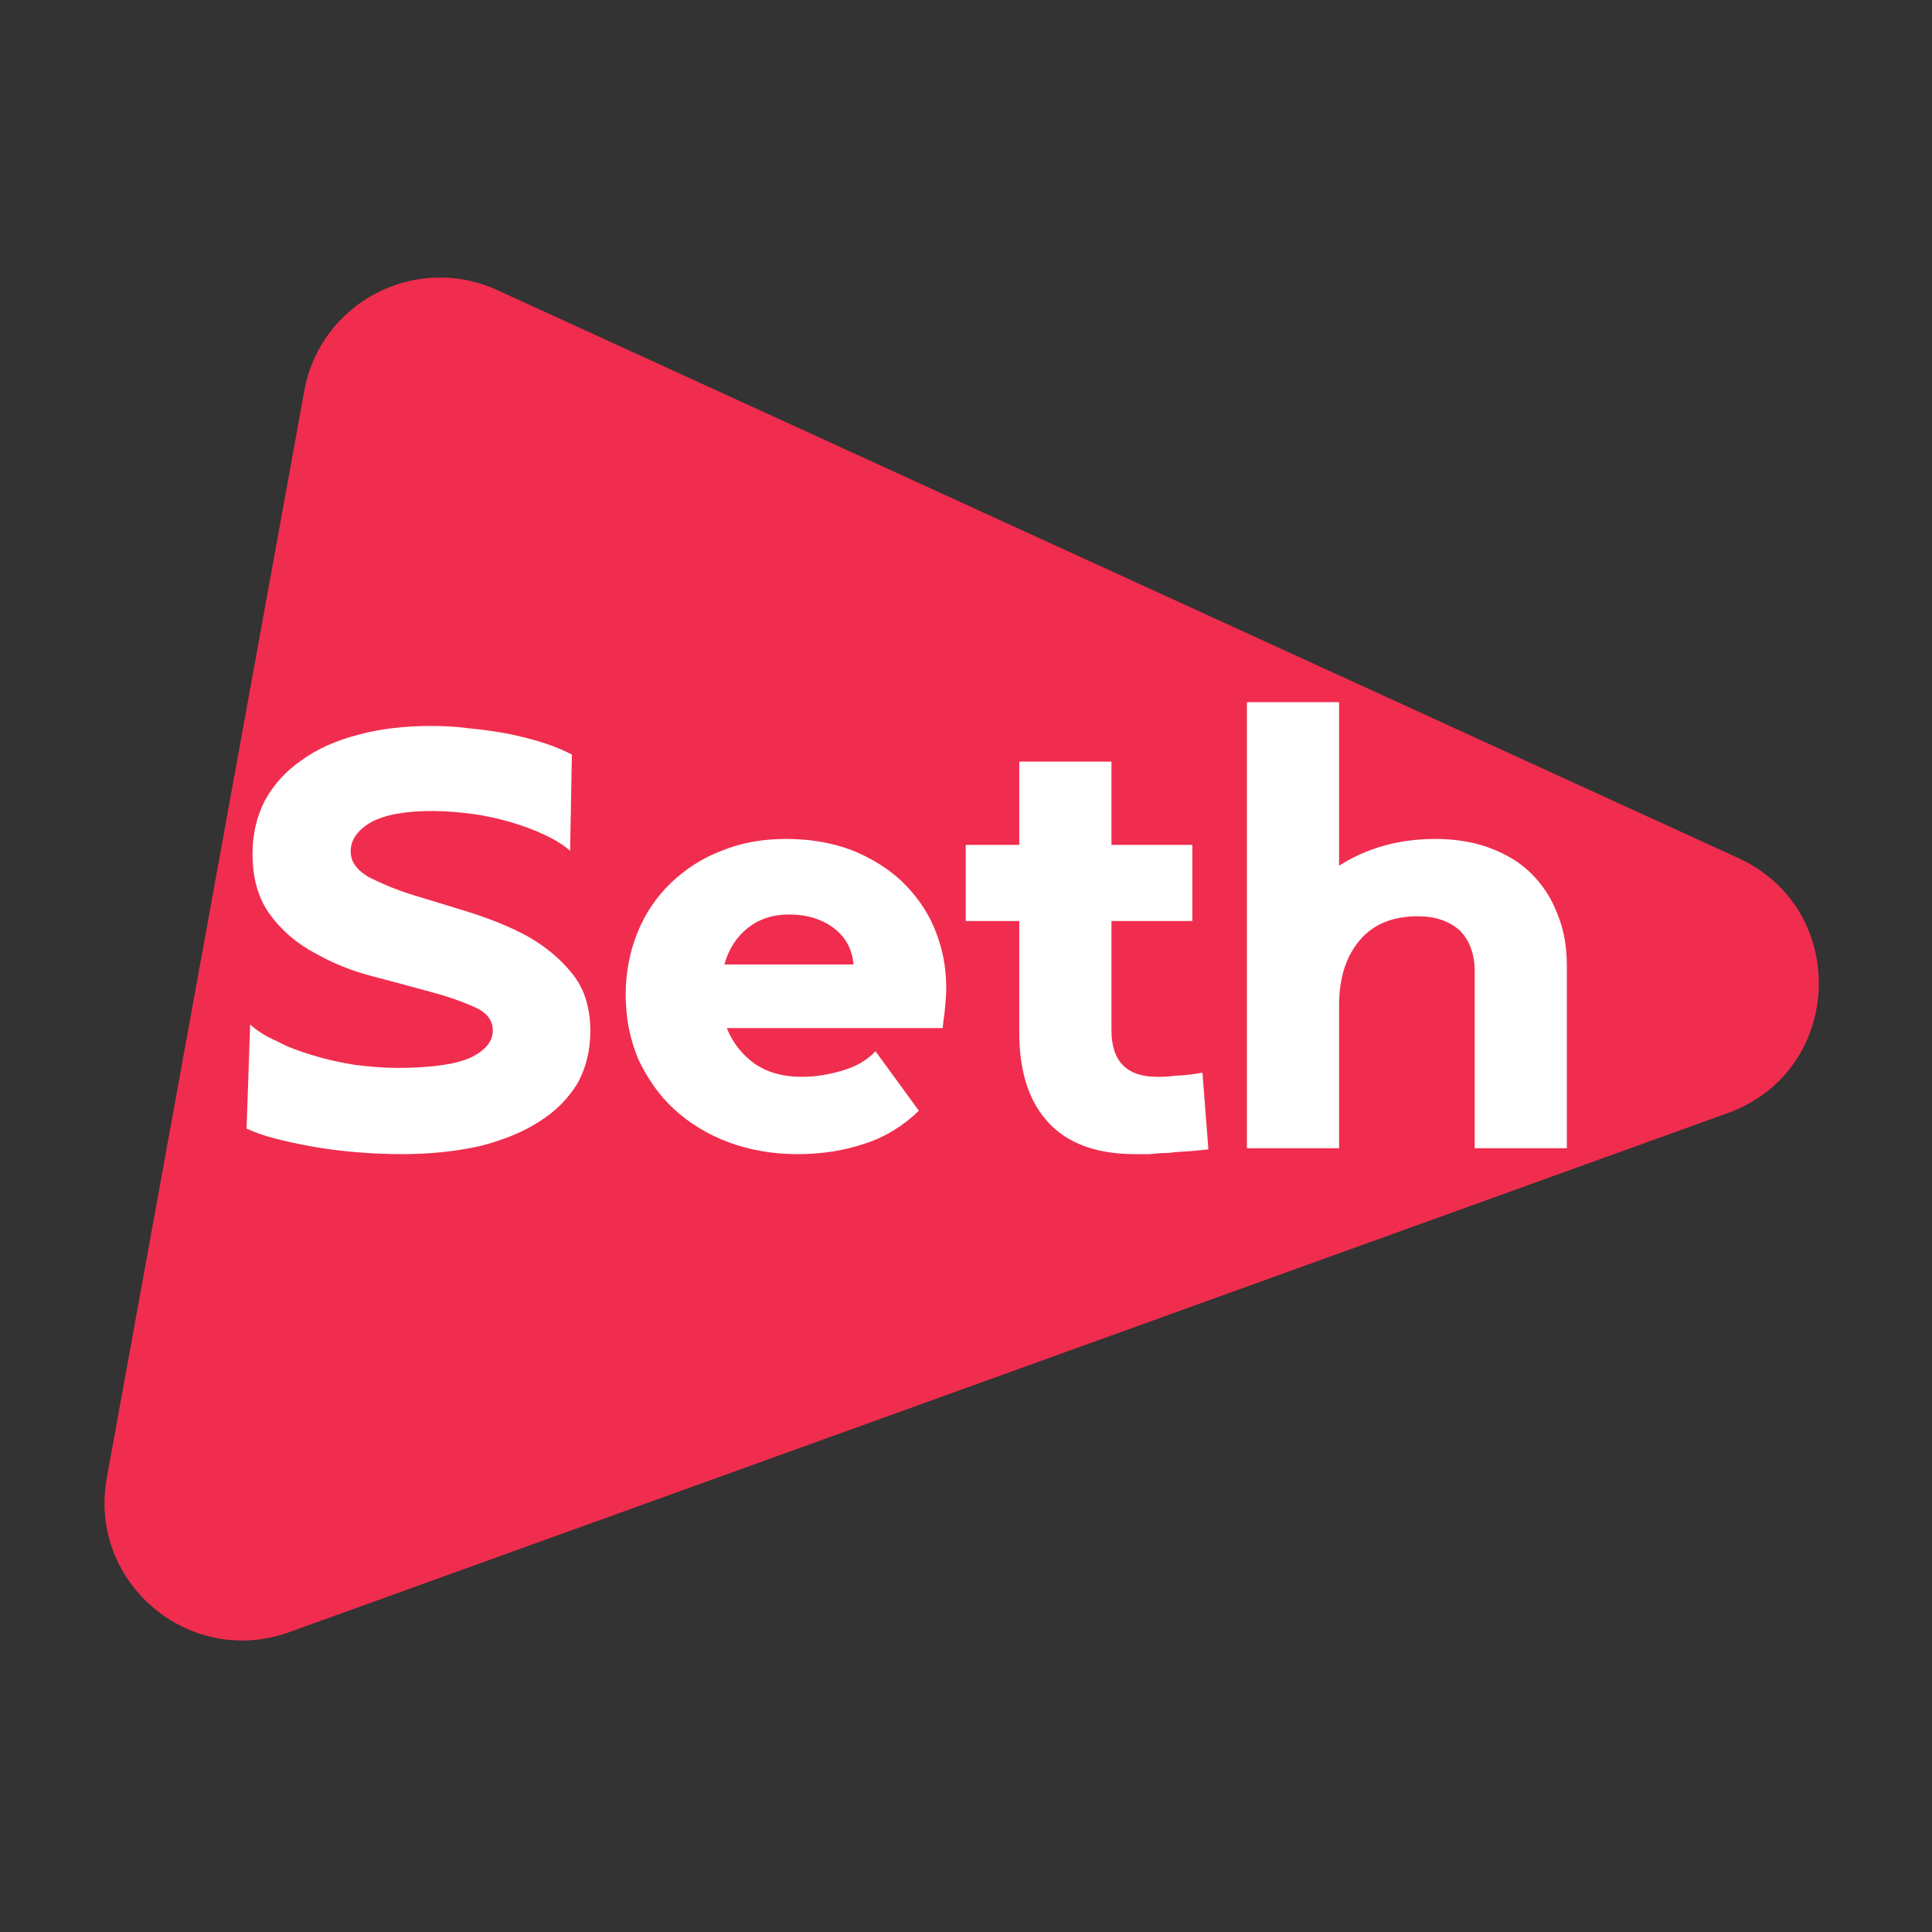 <svg width="850" height="850" viewBox="0 0 850 850" fill="none" xmlns="http://www.w3.org/2000/svg">
<rect x="0" y="0" width="850" height="850" fill="#333333" stroke="none"/>
<g clip-path="url(#clip0_82_2)">
<path d="M46.989 650.194L133.878 171.943C140.951 133.011 182.809 111.17 218.789 127.636L764.789 377.515C814.185 400.121 811.234 471.274 760.136 489.712L127.247 718.084C83.269 733.953 38.632 696.194 46.989 650.194Z" fill="#F02D4E"/>
<path d="M251.611 331.947L250.826 374.335C247.948 371.718 244.023 369.363 239.575 367.27C235.127 365.177 230.155 363.345 224.922 361.775C219.427 360.205 213.933 358.897 207.915 358.112C201.897 357.327 196.14 356.804 190.384 356.804C178.348 356.804 169.452 358.374 163.172 361.775C157.416 365.177 154.276 369.363 154.276 374.596C154.276 379.045 156.892 382.708 162.125 385.847C167.358 388.464 173.9 391.342 181.488 393.697C189.337 396.052 197.71 398.668 207.13 401.547C216.026 404.425 224.66 407.826 232.248 412.013C240.098 416.461 246.639 421.956 251.872 428.497C257.105 435.038 259.722 443.411 259.722 453.616C259.722 461.989 257.89 469.576 254.227 476.379C250.302 482.921 244.808 488.677 237.743 493.125C230.678 497.835 221.782 501.498 211.578 504.115C201.373 506.47 189.599 507.778 176.778 507.778C170.76 507.778 164.219 507.516 157.677 506.993C151.136 506.47 144.595 505.685 138.577 504.638C132.297 503.591 126.541 502.283 121.307 500.975C116.074 499.667 111.888 498.097 108.486 496.527L110.056 450.737C112.935 453.354 116.859 455.97 121.831 458.064C126.541 460.68 131.774 462.512 137.792 464.343C143.81 466.175 149.828 467.483 156.369 468.53C162.649 469.315 168.928 469.838 174.946 469.838C189.599 469.838 200.327 468.268 206.868 465.39C213.409 462.25 216.811 458.325 216.811 453.354C216.811 448.906 214.194 445.504 208.961 443.149C203.728 440.795 197.187 438.44 189.337 436.347C181.488 434.253 173.115 431.898 163.957 429.544C154.799 427.189 146.426 423.787 138.577 419.339C130.727 415.153 124.186 409.658 118.953 402.593C113.72 395.529 111.103 386.632 111.103 375.643C111.103 367.008 112.935 359.159 116.598 352.094C120.523 345.03 125.756 339.273 132.559 334.564C139.362 329.592 147.473 325.929 157.416 323.312C166.835 320.696 177.825 319.388 189.599 319.388C195.094 319.388 200.588 319.649 206.345 320.434C212.101 320.958 217.596 321.743 223.352 322.789C228.585 323.836 233.818 325.144 238.79 326.714C243.761 328.284 247.948 330.115 251.611 331.947ZM414.741 452.307H319.761C322.378 458.849 326.564 464.082 332.059 468.007C337.815 471.931 344.618 473.763 352.729 473.763C359.009 473.763 365.027 472.716 371.045 470.885C377.063 469.053 381.773 466.175 385.174 462.512L404.275 488.677C397.472 495.218 389.622 500.19 380.726 503.068C371.568 506.208 361.626 507.778 350.898 507.778C339.908 507.778 329.704 505.946 320.546 502.545C311.388 499.143 303.277 494.172 296.474 487.892C289.933 481.874 284.7 474.286 280.775 465.913C277.112 457.017 275.28 447.859 275.28 437.655C275.28 427.712 277.112 418.554 280.513 410.181C283.915 401.808 288.886 394.482 295.166 388.464C301.445 382.446 309.033 377.475 317.406 374.335C326.302 370.672 335.722 369.102 345.926 369.102C356.131 369.102 365.55 370.672 374.185 373.811C382.819 377.213 390.146 381.661 396.425 387.417C402.705 393.435 407.676 400.238 411.078 408.35C414.479 416.461 416.311 425.095 416.311 434.515C416.311 437.393 416.049 440.533 415.788 443.411C415.526 446.289 415.003 449.429 414.741 452.307ZM318.714 424.31H375.493C374.97 417.769 372.092 412.274 366.859 408.35C361.626 404.425 355.084 402.332 347.235 402.332C340.17 402.332 334.152 404.163 328.919 408.35C324.209 412.013 320.546 417.508 318.714 424.31ZM524.582 371.718V405.21H488.997V453.354C488.997 466.96 495.8 473.763 509.145 473.763C510.976 473.763 513.593 473.763 517.256 473.24C520.396 473.24 524.582 472.716 529.03 471.931L531.647 505.685C529.292 505.946 526.414 506.208 523.536 506.47C520.396 506.731 517.256 506.731 514.116 507.254C511.238 507.254 508.36 507.516 505.743 507.778C503.127 507.778 501.033 507.778 499.463 507.778C482.979 507.778 470.158 503.33 461.524 494.172C452.889 485.014 448.441 471.931 448.441 454.401V405.21H424.892V371.718H448.441V335.087H488.997V371.718H524.582ZM589.141 442.365V505.161H548.585V308.922H589.141V380.876C601.439 373.026 615.568 369.102 631.529 369.102C640.163 369.102 648.275 370.41 655.339 373.026C662.404 375.643 668.683 379.306 673.655 384.278C678.626 389.249 682.551 395.005 685.168 402.07C688.046 408.873 689.354 416.461 689.354 425.095V505.161H648.798V427.189C648.798 419.601 646.443 413.583 642.256 409.396C637.547 405.21 631.529 403.117 623.679 403.117C612.951 403.117 604.317 406.518 598.299 413.583C592.281 420.647 589.141 430.067 589.141 442.365Z" fill="white"/>
</g>
<defs>
<clipPath id="clip0_82_2">
<rect width="850" height="850" fill="white"/>
</clipPath>
</defs>
</svg>
